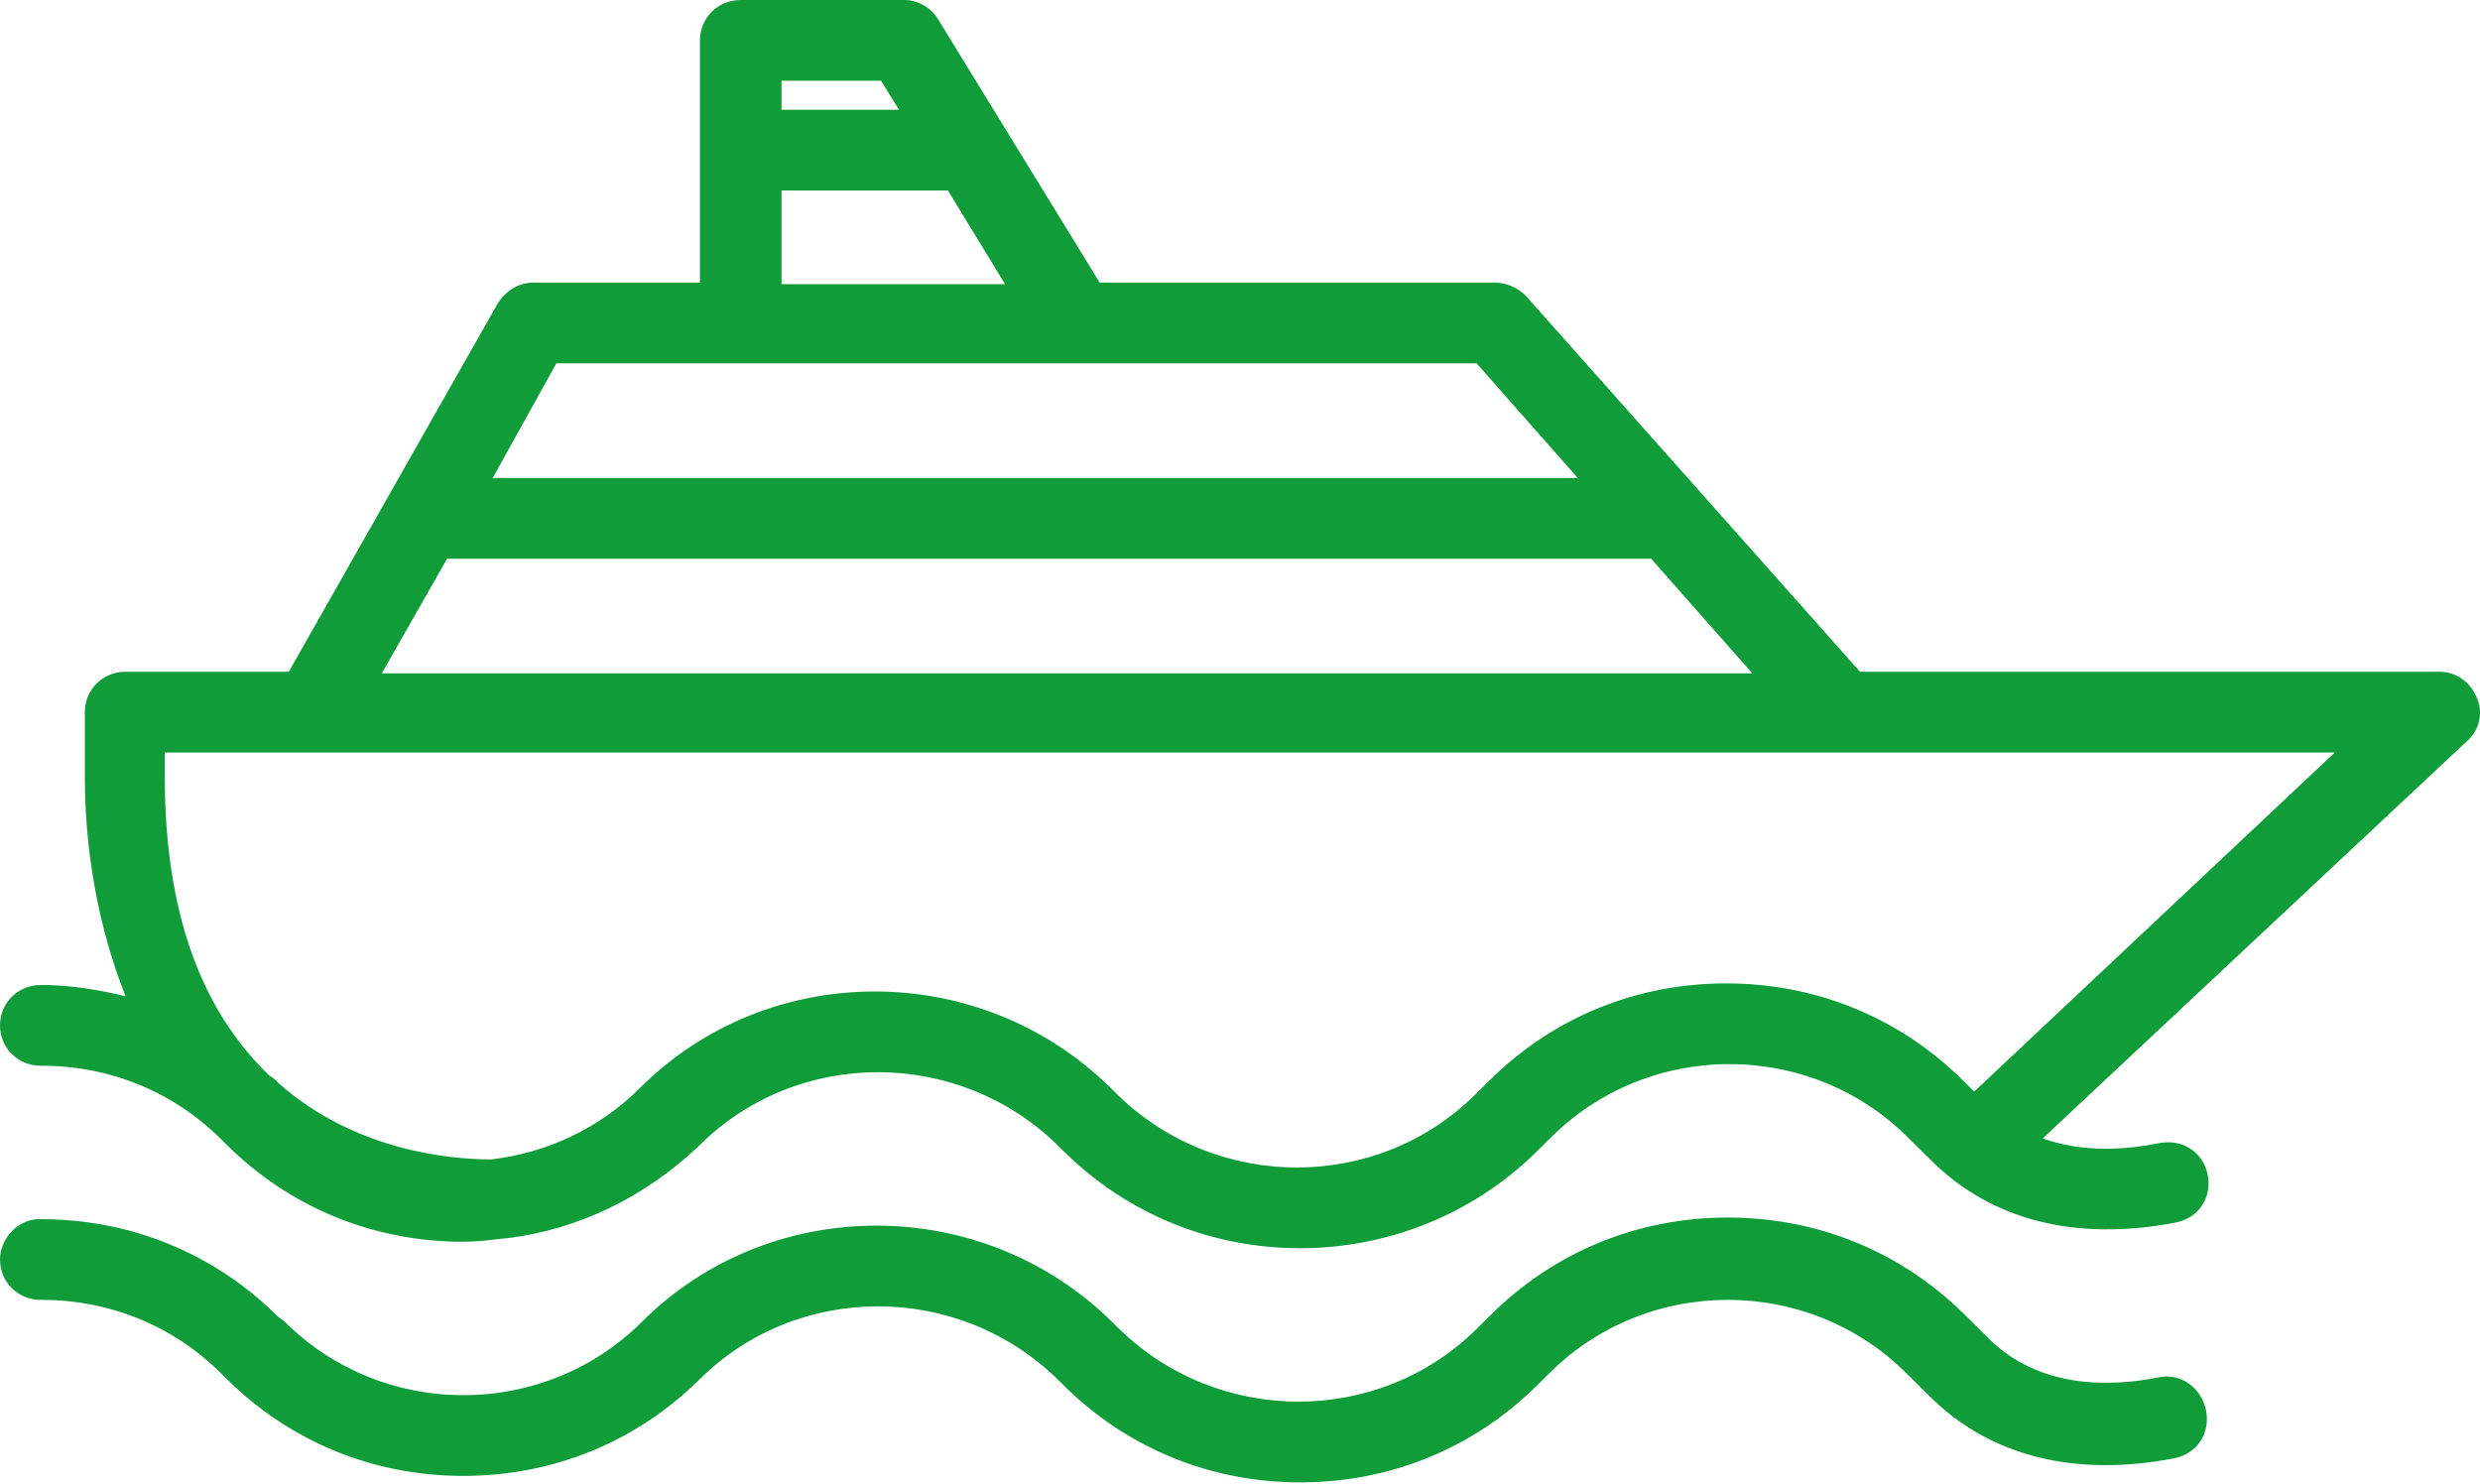 <svg width="249" height="149" viewBox="0 0 249 149" fill="none" xmlns="http://www.w3.org/2000/svg">
<path d="M248.672 70.041C248.017 68.42 246.543 67.447 244.905 67.447H186.75L153.168 29.67C152.349 28.86 151.202 28.373 150.055 28.373H110.412L94.194 1.946C93.539 0.811 92.228 0 90.754 0H74.372C72.079 0 70.277 1.783 70.277 4.053V28.373H53.568C52.093 28.373 50.783 29.184 49.964 30.481L28.995 67.447H12.614C10.32 67.447 8.518 69.231 8.518 71.501V77.986C8.518 85.282 9.829 93.064 12.614 100.036C9.993 99.387 7.044 98.901 4.259 98.901H4.095C1.802 98.901 0 100.684 0 102.954C0 105.224 1.802 107.008 4.095 107.008H4.259C10.976 107.008 17.364 109.602 22.115 114.304L22.77 114.952C29.159 121.275 37.514 124.68 46.524 124.68C47.834 124.68 49.145 124.518 50.455 124.356H50.619C57.991 123.545 64.871 120.14 70.277 114.952C80.106 105.224 96.16 105.224 106.153 114.952L106.808 115.601C113.361 122.086 121.879 125.329 130.561 125.329C139.08 125.329 147.762 122.086 154.314 115.601L155.789 114.141C160.539 109.44 166.928 106.845 173.645 106.845C180.361 106.845 186.75 109.44 191.501 114.141L193.958 116.573C200.019 122.572 208.537 124.68 218.53 122.734C220.824 122.248 222.134 120.14 221.643 117.871C221.151 115.601 219.022 114.304 216.728 114.79C213.452 115.439 209.193 115.763 205.097 114.304L247.689 74.419C249 73.284 249.328 71.501 248.672 70.041ZM88.46 8.107L90.263 11.025H78.468V8.107H88.46ZM78.468 19.132H95.177L100.911 28.535H78.468V19.132ZM55.861 36.48H148.253L158.41 47.991H49.472L55.861 36.48ZM44.886 56.098H165.782L175.938 67.609H38.333L44.886 56.098ZM198.217 109.602L197.07 108.467C190.682 102.144 182.327 98.739 173.317 98.739C164.307 98.739 155.953 102.144 149.564 108.467L148.089 109.926C138.261 119.654 122.207 119.654 112.214 109.926L111.559 109.277C98.453 96.307 77.157 96.307 64.216 109.277C60.12 113.331 54.878 115.763 49.309 116.411C44.886 116.411 35.548 115.439 28.012 108.791L27.849 108.629C27.685 108.467 27.357 108.143 27.03 107.98C21.132 102.306 16.545 93.226 16.545 77.986V75.554H234.42L198.217 109.602Z" fill="#0F9C39"/>
<path d="M216.728 138.299C211.814 139.272 204.77 139.434 199.691 134.408L197.234 131.976C190.845 125.653 182.491 122.248 173.481 122.248C164.471 122.248 156.116 125.653 149.728 131.976L148.253 133.435C138.424 143.163 122.37 143.163 112.378 133.435L111.722 132.787C98.617 119.816 77.321 119.816 64.38 132.787C59.629 137.489 53.24 140.083 46.524 140.083C39.807 140.083 33.418 137.489 28.668 132.787L27.849 132.138C21.46 125.815 13.105 122.41 4.095 122.41H3.932C1.802 122.41 0 124.356 0 126.463C0 128.733 1.802 130.517 4.095 130.517H4.259C10.976 130.517 17.364 133.111 22.115 137.813L22.77 138.461C29.159 144.784 37.514 148.189 46.524 148.189C55.534 148.189 63.888 144.784 70.277 138.461C80.106 128.733 96.16 128.733 106.153 138.461L106.808 139.11C113.197 145.433 121.551 148.838 130.561 148.838C139.571 148.838 147.926 145.433 154.314 139.11L155.625 137.813C160.376 133.111 166.764 130.517 173.481 130.517C180.197 130.517 186.586 133.111 191.337 137.813L193.794 140.245C199.855 146.244 208.374 148.351 218.366 146.406C220.66 145.919 221.97 143.812 221.479 141.542C220.988 139.272 218.858 137.813 216.728 138.299Z" fill="#0F9C39"/>
</svg>
